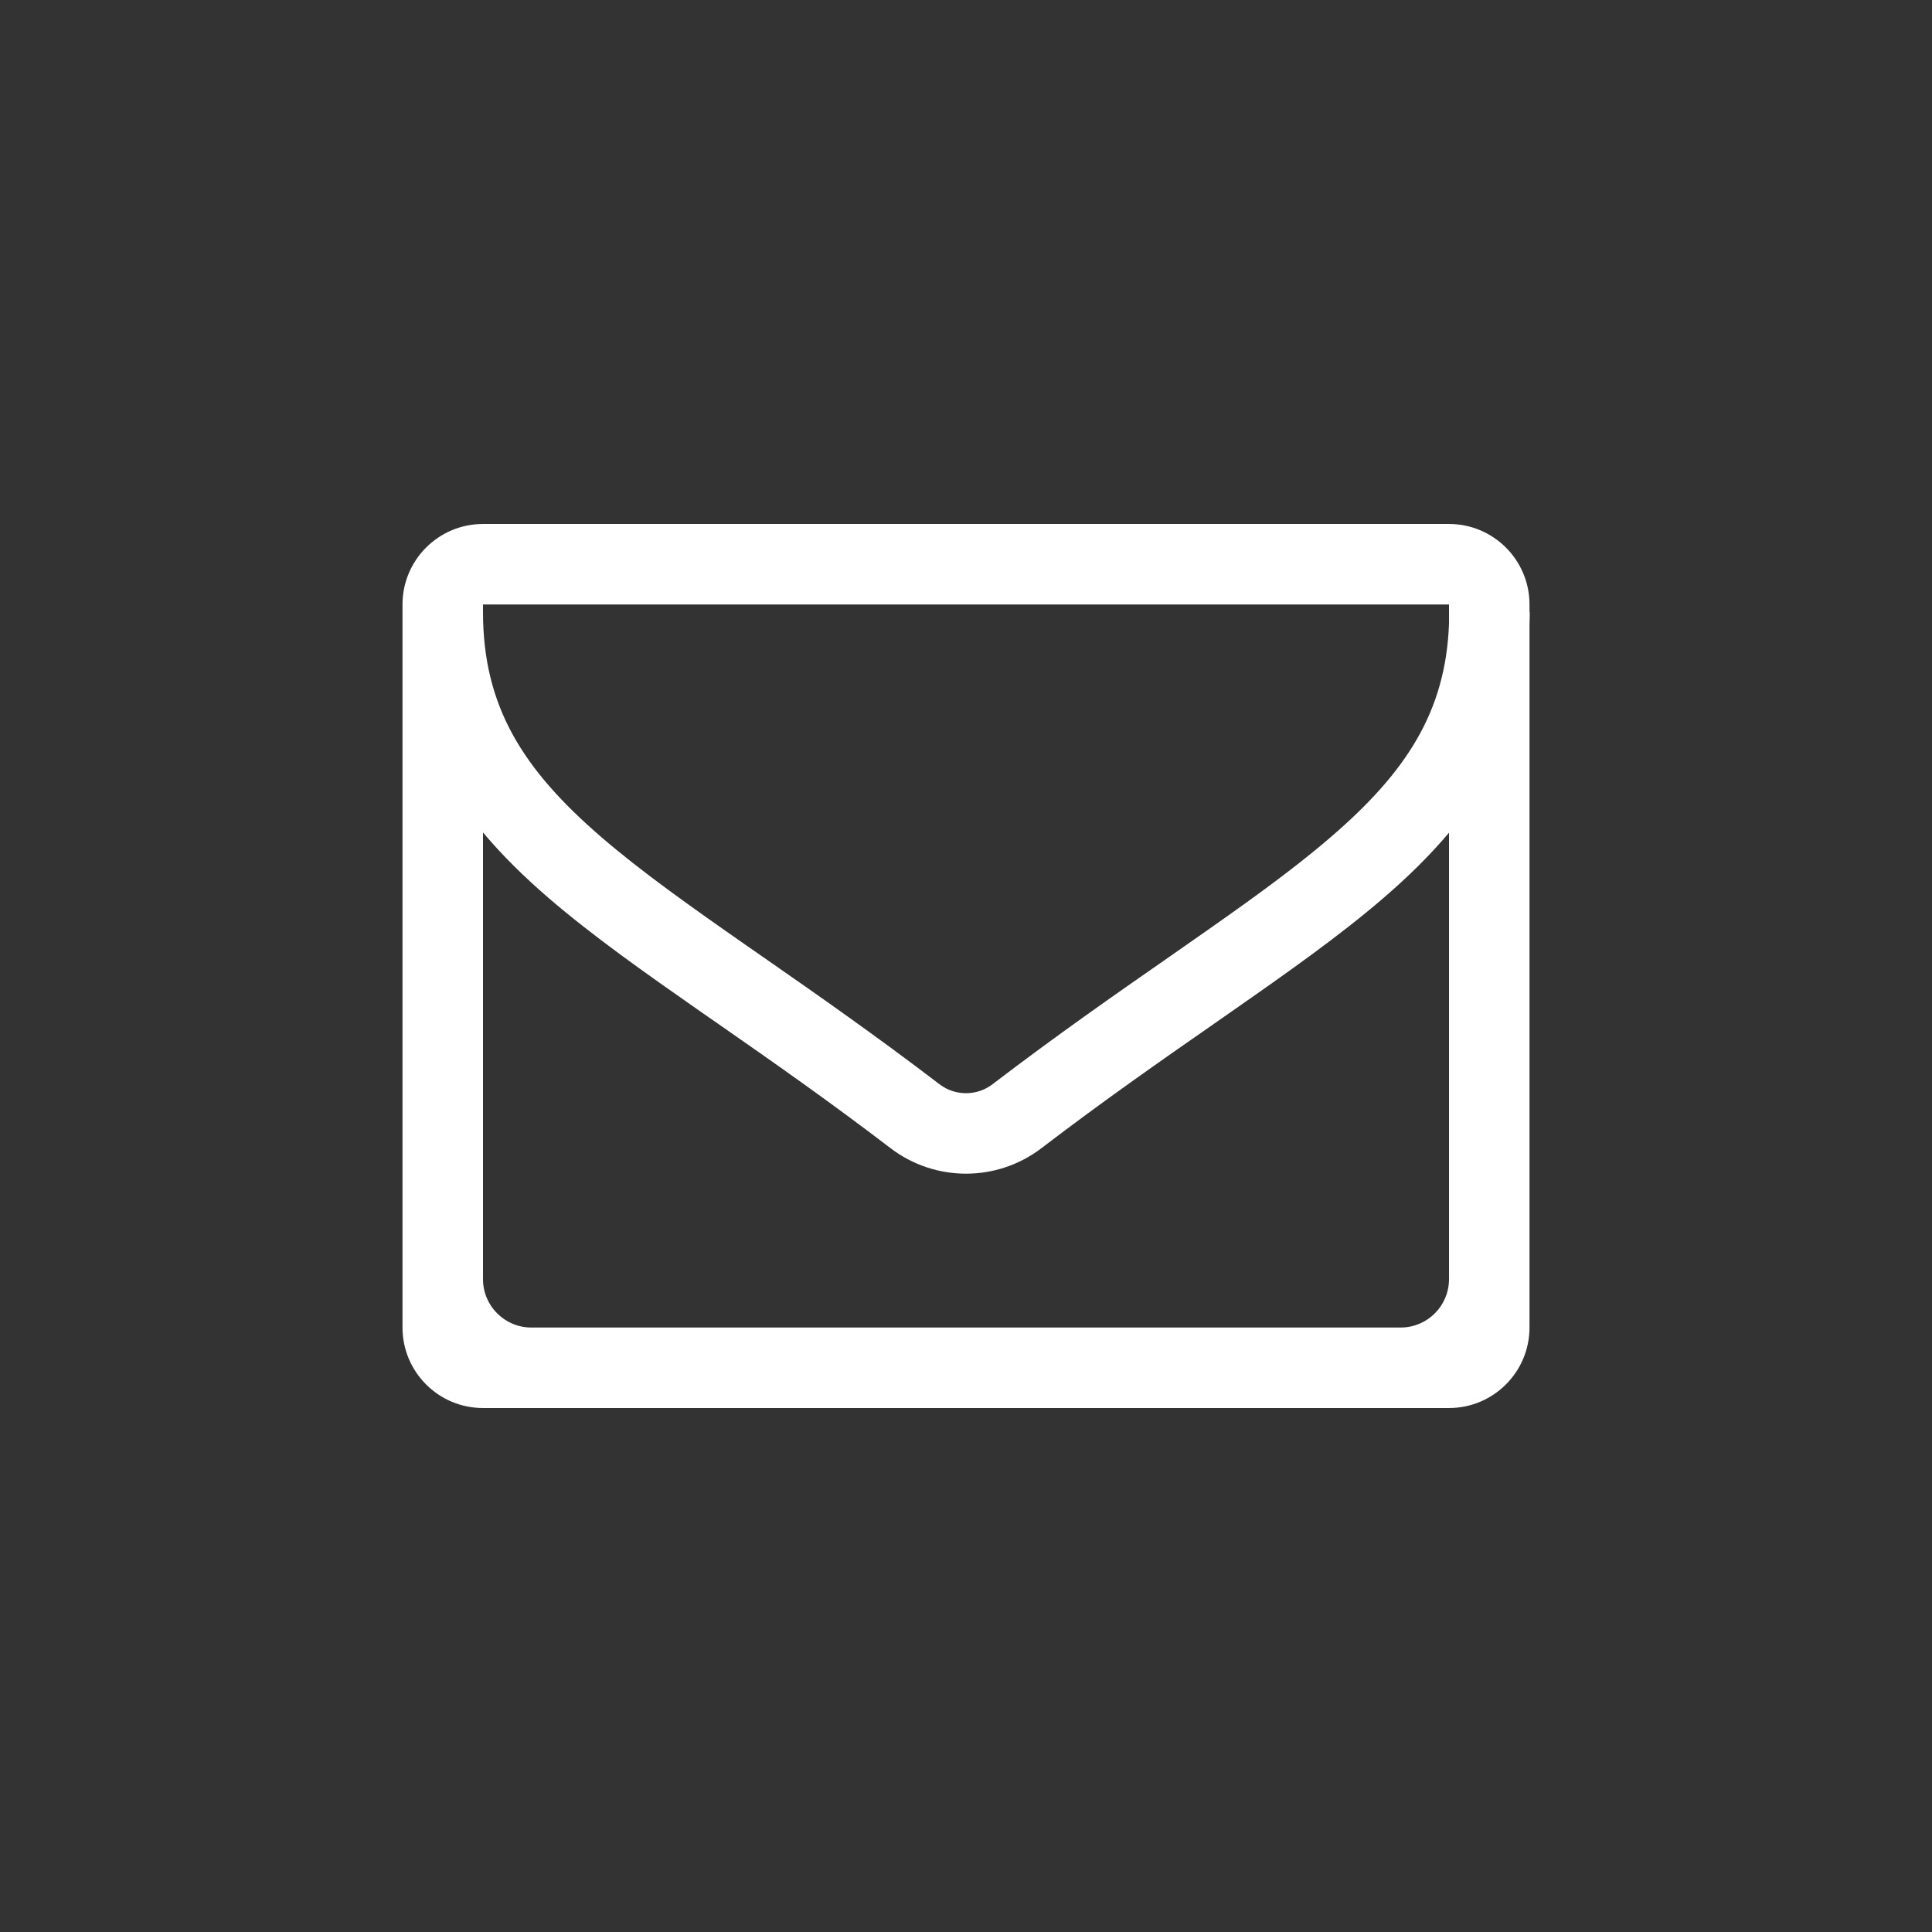 <?xml version="1.0" encoding="UTF-8"?> <svg xmlns="http://www.w3.org/2000/svg" width="24" height="24" viewBox="0 0 24 24" fill="none"><rect x="0" y="0" width="24" height="24" fill="#333333" stroke="none"/> <path fill-rule="evenodd" clip-rule="evenodd" d="M6 7.509H18V7.747C17.96 8.845 17.464 9.596 16.532 10.398C16.036 10.826 15.431 11.255 14.716 11.753L14.513 11.895C13.854 12.353 13.118 12.866 12.329 13.469C12.136 13.617 11.864 13.617 11.671 13.469C10.883 12.867 10.148 12.354 9.49 11.896L9.284 11.753C8.57 11.255 7.965 10.826 7.469 10.398C6.499 9.561 6 8.78 6 7.603C6 6.425 6 7.509 6 7.509ZM6 10.341V15.891C6 16.222 6.269 16.491 6.6 16.491H17.4C17.731 16.491 18 16.222 18 15.891V10.344C17.762 10.627 17.488 10.895 17.185 11.156C16.644 11.622 15.997 12.079 15.288 12.573L15.085 12.715C14.425 13.174 13.706 13.675 12.936 14.264C12.384 14.685 11.616 14.685 11.064 14.264C10.294 13.675 9.577 13.175 8.918 12.716L8.712 12.573C8.004 12.079 7.357 11.622 6.816 11.156C6.512 10.894 6.238 10.625 6 10.341ZM19 7.764V16.491C19 17.043 18.552 17.491 18 17.491H6C5.448 17.491 5 17.043 5 16.491V7.509C5 6.957 5.448 6.509 6 6.509H18C18.552 6.509 19 6.957 19 7.509V7.603H19.003C19.003 7.657 19.002 7.711 19 7.764Z" fill="white"></path> </svg> 
